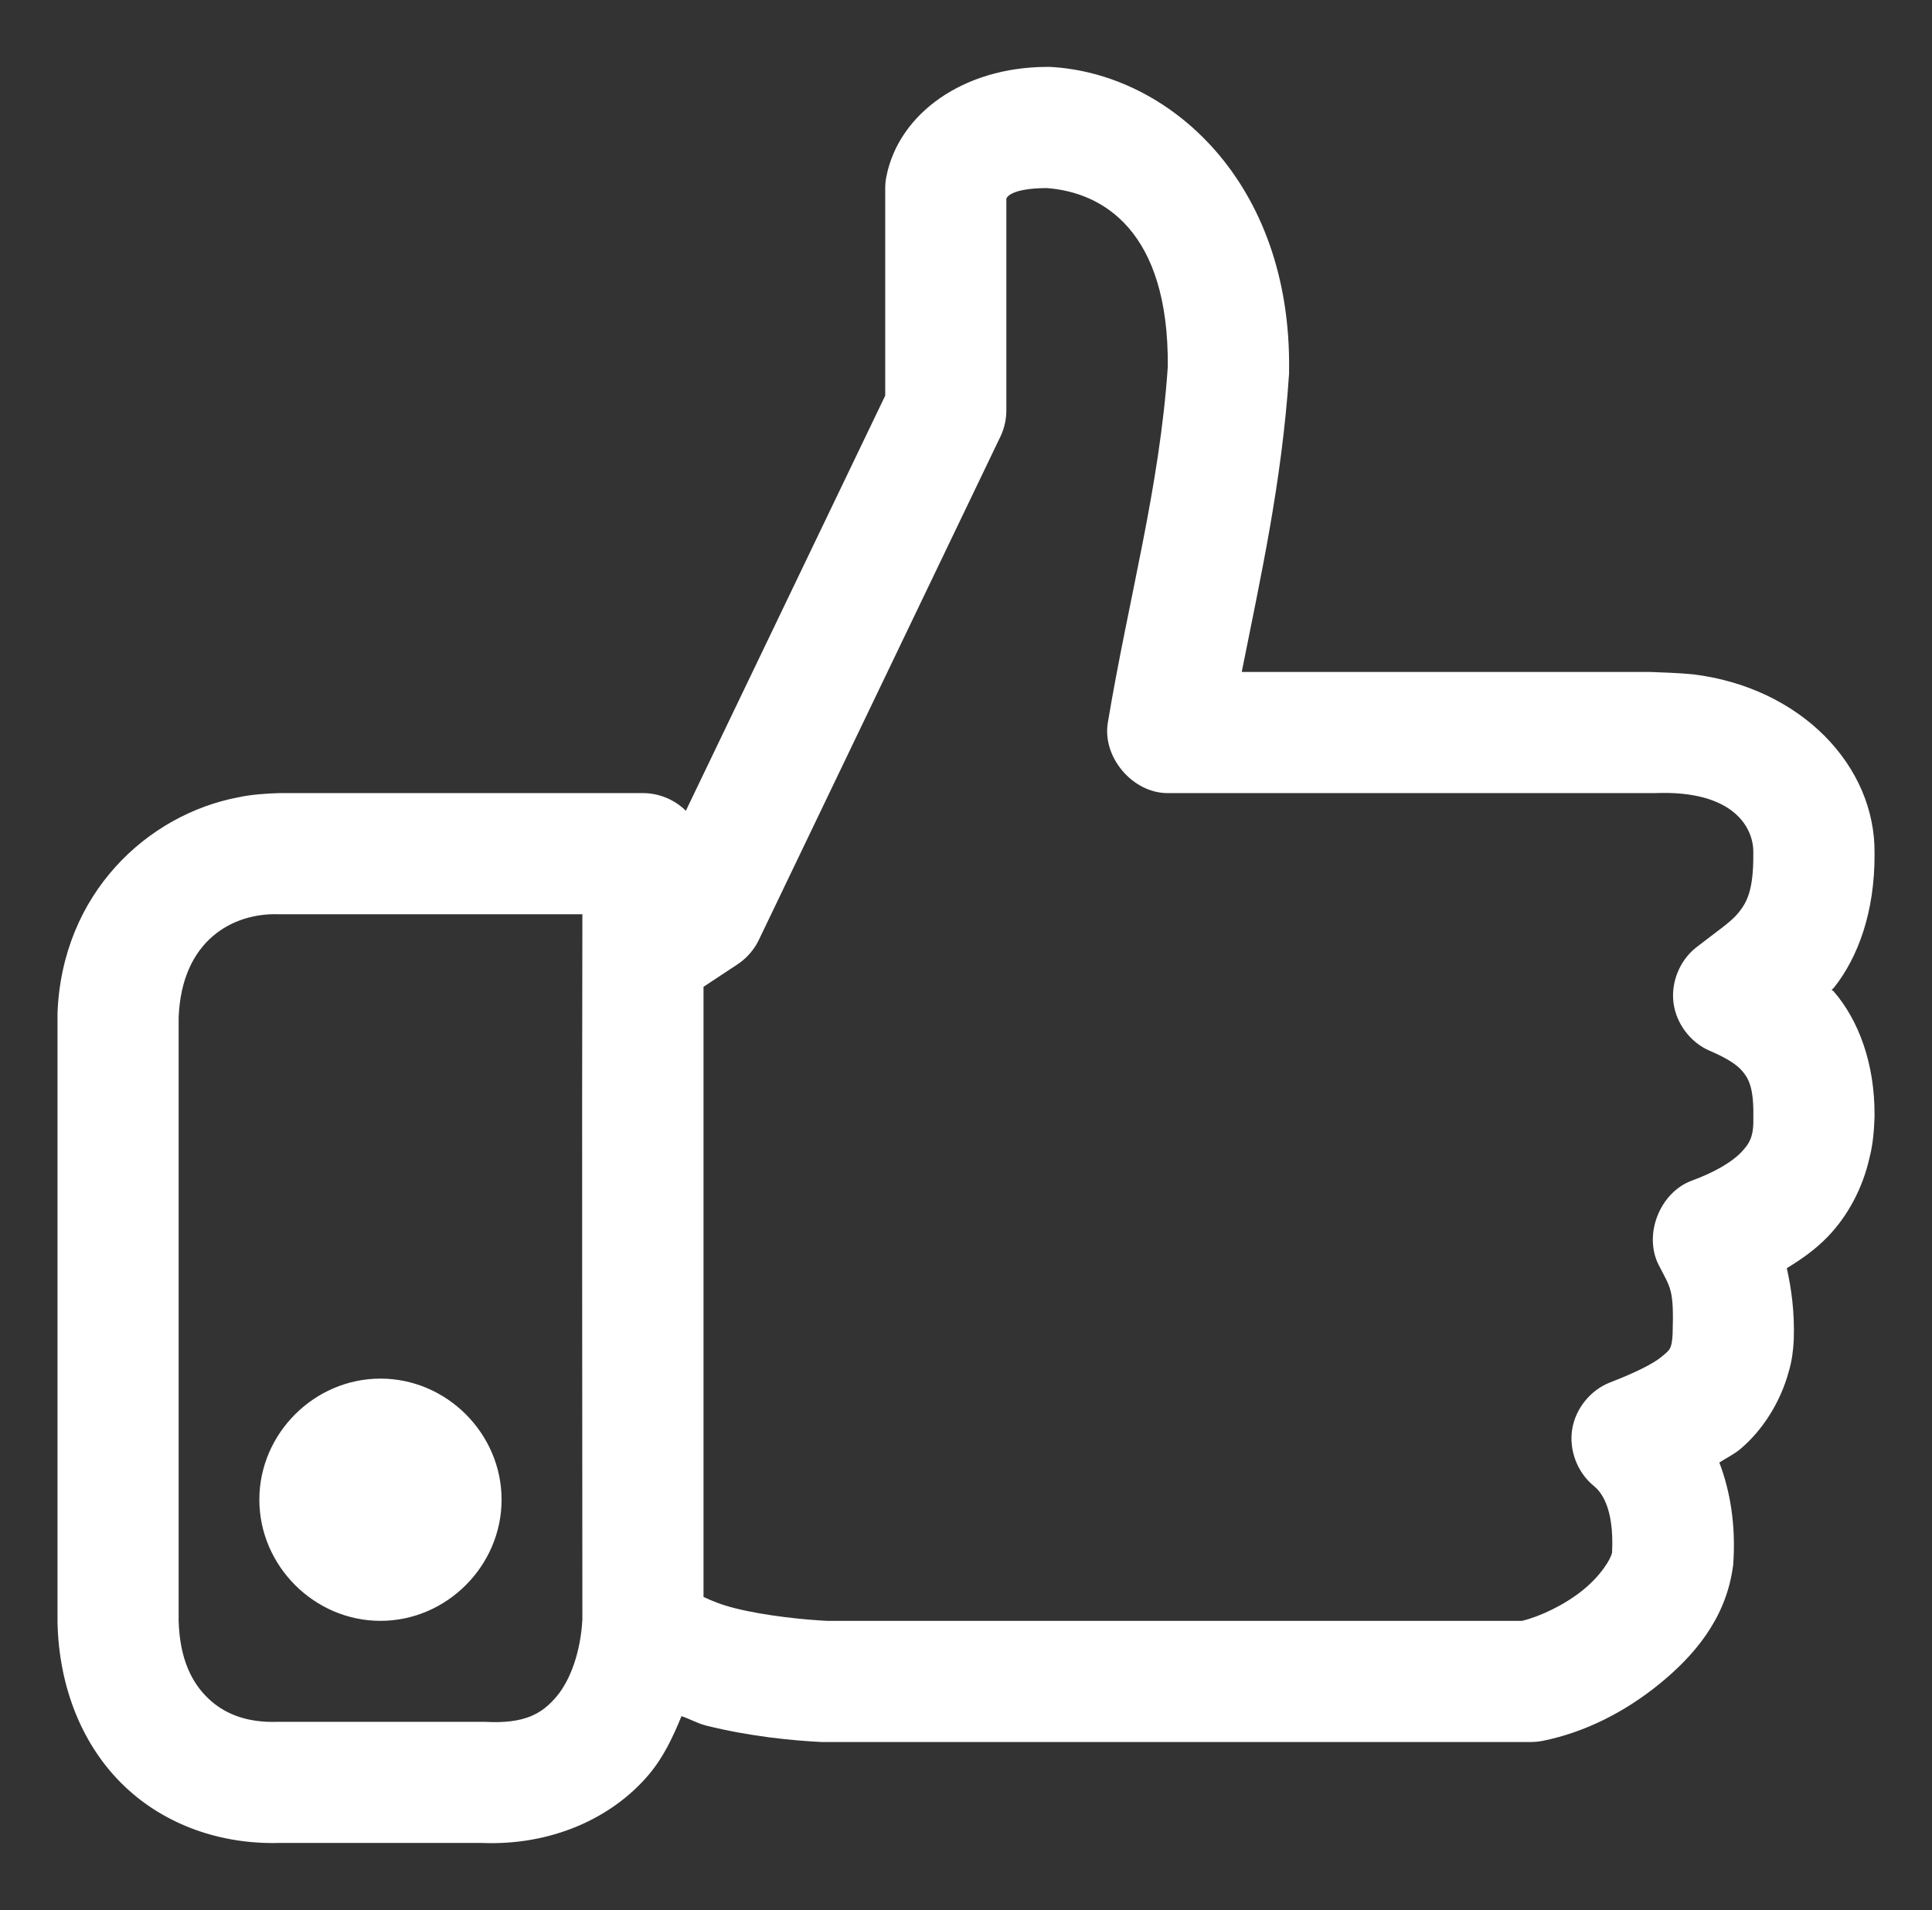 <?xml version="1.0" encoding="utf-8"?>
<!-- Generator: Adobe Illustrator 16.0.0, SVG Export Plug-In . SVG Version: 6.00 Build 0)  -->
<!DOCTYPE svg PUBLIC "-//W3C//DTD SVG 1.1//EN" "http://www.w3.org/Graphics/SVG/1.1/DTD/svg11.dtd">
<svg version="1.1" id="Layer_1" xmlns="http://www.w3.org/2000/svg" xmlns:xlink="http://www.w3.org/1999/xlink" x="0px" y="0px"
	 width="41.226px" height="40.765px" viewBox="0 0 41.226 40.765" enable-background="new 0 0 41.226 40.765" xml:space="preserve">
<rect x="0" y="0" width="41.226" height="40.765" fill="#333333" stroke="none"/>
<g transform="translate(0,-952.362)">
	<path fill="#FFFFFF" d="M22.322,953.79c-1.761,0.01-3.135,0.986-3.406,2.33c-0.017,0.084-0.027,0.17-0.027,0.256v4.43l-4.254,8.86
		c-0.24-0.239-0.577-0.378-0.916-0.377c-2.584,0-5.169,0-7.754,0c-0.278,0.006-0.625,0.034-0.861,0.086
		c-1.96,0.364-3.782,2.06-3.877,4.613c0,4.527,0,9.117,0,12.995c0.03,1.407,0.539,2.652,1.427,3.5
		c0.878,0.839,2.076,1.247,3.312,1.212c1.507,0,3.01,0,4.308,0c1.489,0.062,2.782-0.527,3.567-1.454
		c0.323-0.381,0.521-0.815,0.701-1.252c0.176,0.058,0.347,0.157,0.525,0.201c0.923,0.231,1.843,0.321,2.463,0.351
		c5.042,0,10.098,0,15.145,0c0.085-0.001,0.172-0.01,0.256-0.027c0.896-0.183,1.745-0.616,2.477-1.211
		c0.732-0.596,1.399-1.371,1.562-2.451c0.005-0.031,0.01-0.062,0.014-0.094c0.061-0.842-0.065-1.576-0.296-2.182
		c0.151-0.098,0.311-0.172,0.458-0.296c0.455-0.388,0.839-0.971,1.022-1.64c0.071-0.236,0.096-0.456,0.108-0.677
		c0.021-0.612-0.053-1.103-0.148-1.535c0.305-0.186,0.604-0.392,0.875-0.673c0.42-0.436,0.745-1.028,0.893-1.699
		c0.072-0.275,0.096-0.601,0.104-0.859c0-0.014,0-0.027,0-0.041c0.004-1.09-0.336-2.018-0.875-2.639
		c-0.011-0.014-0.028-0.015-0.041-0.027c0.019-0.022,0.036-0.031,0.054-0.054c0.516-0.652,0.865-1.621,0.862-2.828
		c0-0.009,0-0.018,0-0.027c0.024-1.879-1.577-3.546-3.872-3.827c-0.326-0.032-0.647-0.039-0.921-0.051h-8.71
		c0.398-2.003,0.855-4.03,1.01-6.369c0-0.023,0-0.045,0-0.067c0.055-4.021-2.563-6.345-5.103-6.477
		C22.376,953.79,22.348,953.79,22.322,953.79L22.322,953.79z M22.335,956.376c1.186,0.087,2.609,0.902,2.584,3.811
		c-0.175,2.59-0.834,4.931-1.279,7.594c-0.125,0.74,0.529,1.51,1.279,1.508c3.463,0,6.934,0,10.393,0
		c1.715-0.07,2.11,0.77,2.101,1.266c0,0.013,0,0.027,0,0.041c0.005,0.782-0.146,1.031-0.31,1.238
		c-0.164,0.208-0.452,0.391-0.915,0.754c-0.346,0.275-0.534,0.737-0.478,1.177c0.057,0.439,0.355,0.839,0.761,1.018
		c0.345,0.147,0.574,0.285,0.7,0.431c0.126,0.145,0.251,0.329,0.243,0.956c0,0.013,0,0.026,0,0.041
		c0.009,0.405-0.073,0.55-0.269,0.754c-0.197,0.203-0.571,0.422-1.037,0.592c-0.688,0.249-1.046,1.154-0.713,1.805
		c0.254,0.499,0.327,0.502,0.296,1.481c-0.021,0.313-0.054,0.323-0.229,0.471c-0.175,0.149-0.566,0.345-1.104,0.552
		c-0.419,0.163-0.74,0.559-0.81,1.003c-0.071,0.444,0.111,0.921,0.46,1.205c0.13,0.106,0.443,0.427,0.391,1.428
		c-0.027,0.126-0.222,0.471-0.619,0.794c-0.393,0.319-0.921,0.569-1.306,0.66H17.664c-0.485-0.023-1.326-0.106-1.979-0.27
		c-0.292-0.072-0.521-0.168-0.673-0.242v-13.021l0.714-0.472c0.194-0.125,0.354-0.304,0.458-0.511l5.169-10.772
		c0.082-0.176,0.124-0.371,0.121-0.565v-4.497C21.476,956.588,21.545,956.38,22.335,956.376L22.335,956.376z M5.925,971.874
		c2.164,0,4.335,0,6.502,0c-0.012,5.167,0,10.581,0,15.054c-0.038,0.68-0.249,1.284-0.552,1.643
		c-0.308,0.364-0.672,0.587-1.534,0.539c-1.528,0-3.101,0-4.416,0c-0.657,0.023-1.134-0.168-1.48-0.498
		c-0.342-0.326-0.609-0.826-0.633-1.656c0-4.291,0-8.582,0-12.873C3.874,972.417,4.983,971.849,5.925,971.874z M8.119,981.785
		c-1.412,0-2.585,1.172-2.585,2.584s1.173,2.586,2.585,2.586c1.412,0,2.584-1.174,2.584-2.586S9.531,981.785,8.119,981.785
		L8.119,981.785z"/>
</g>
</svg>
